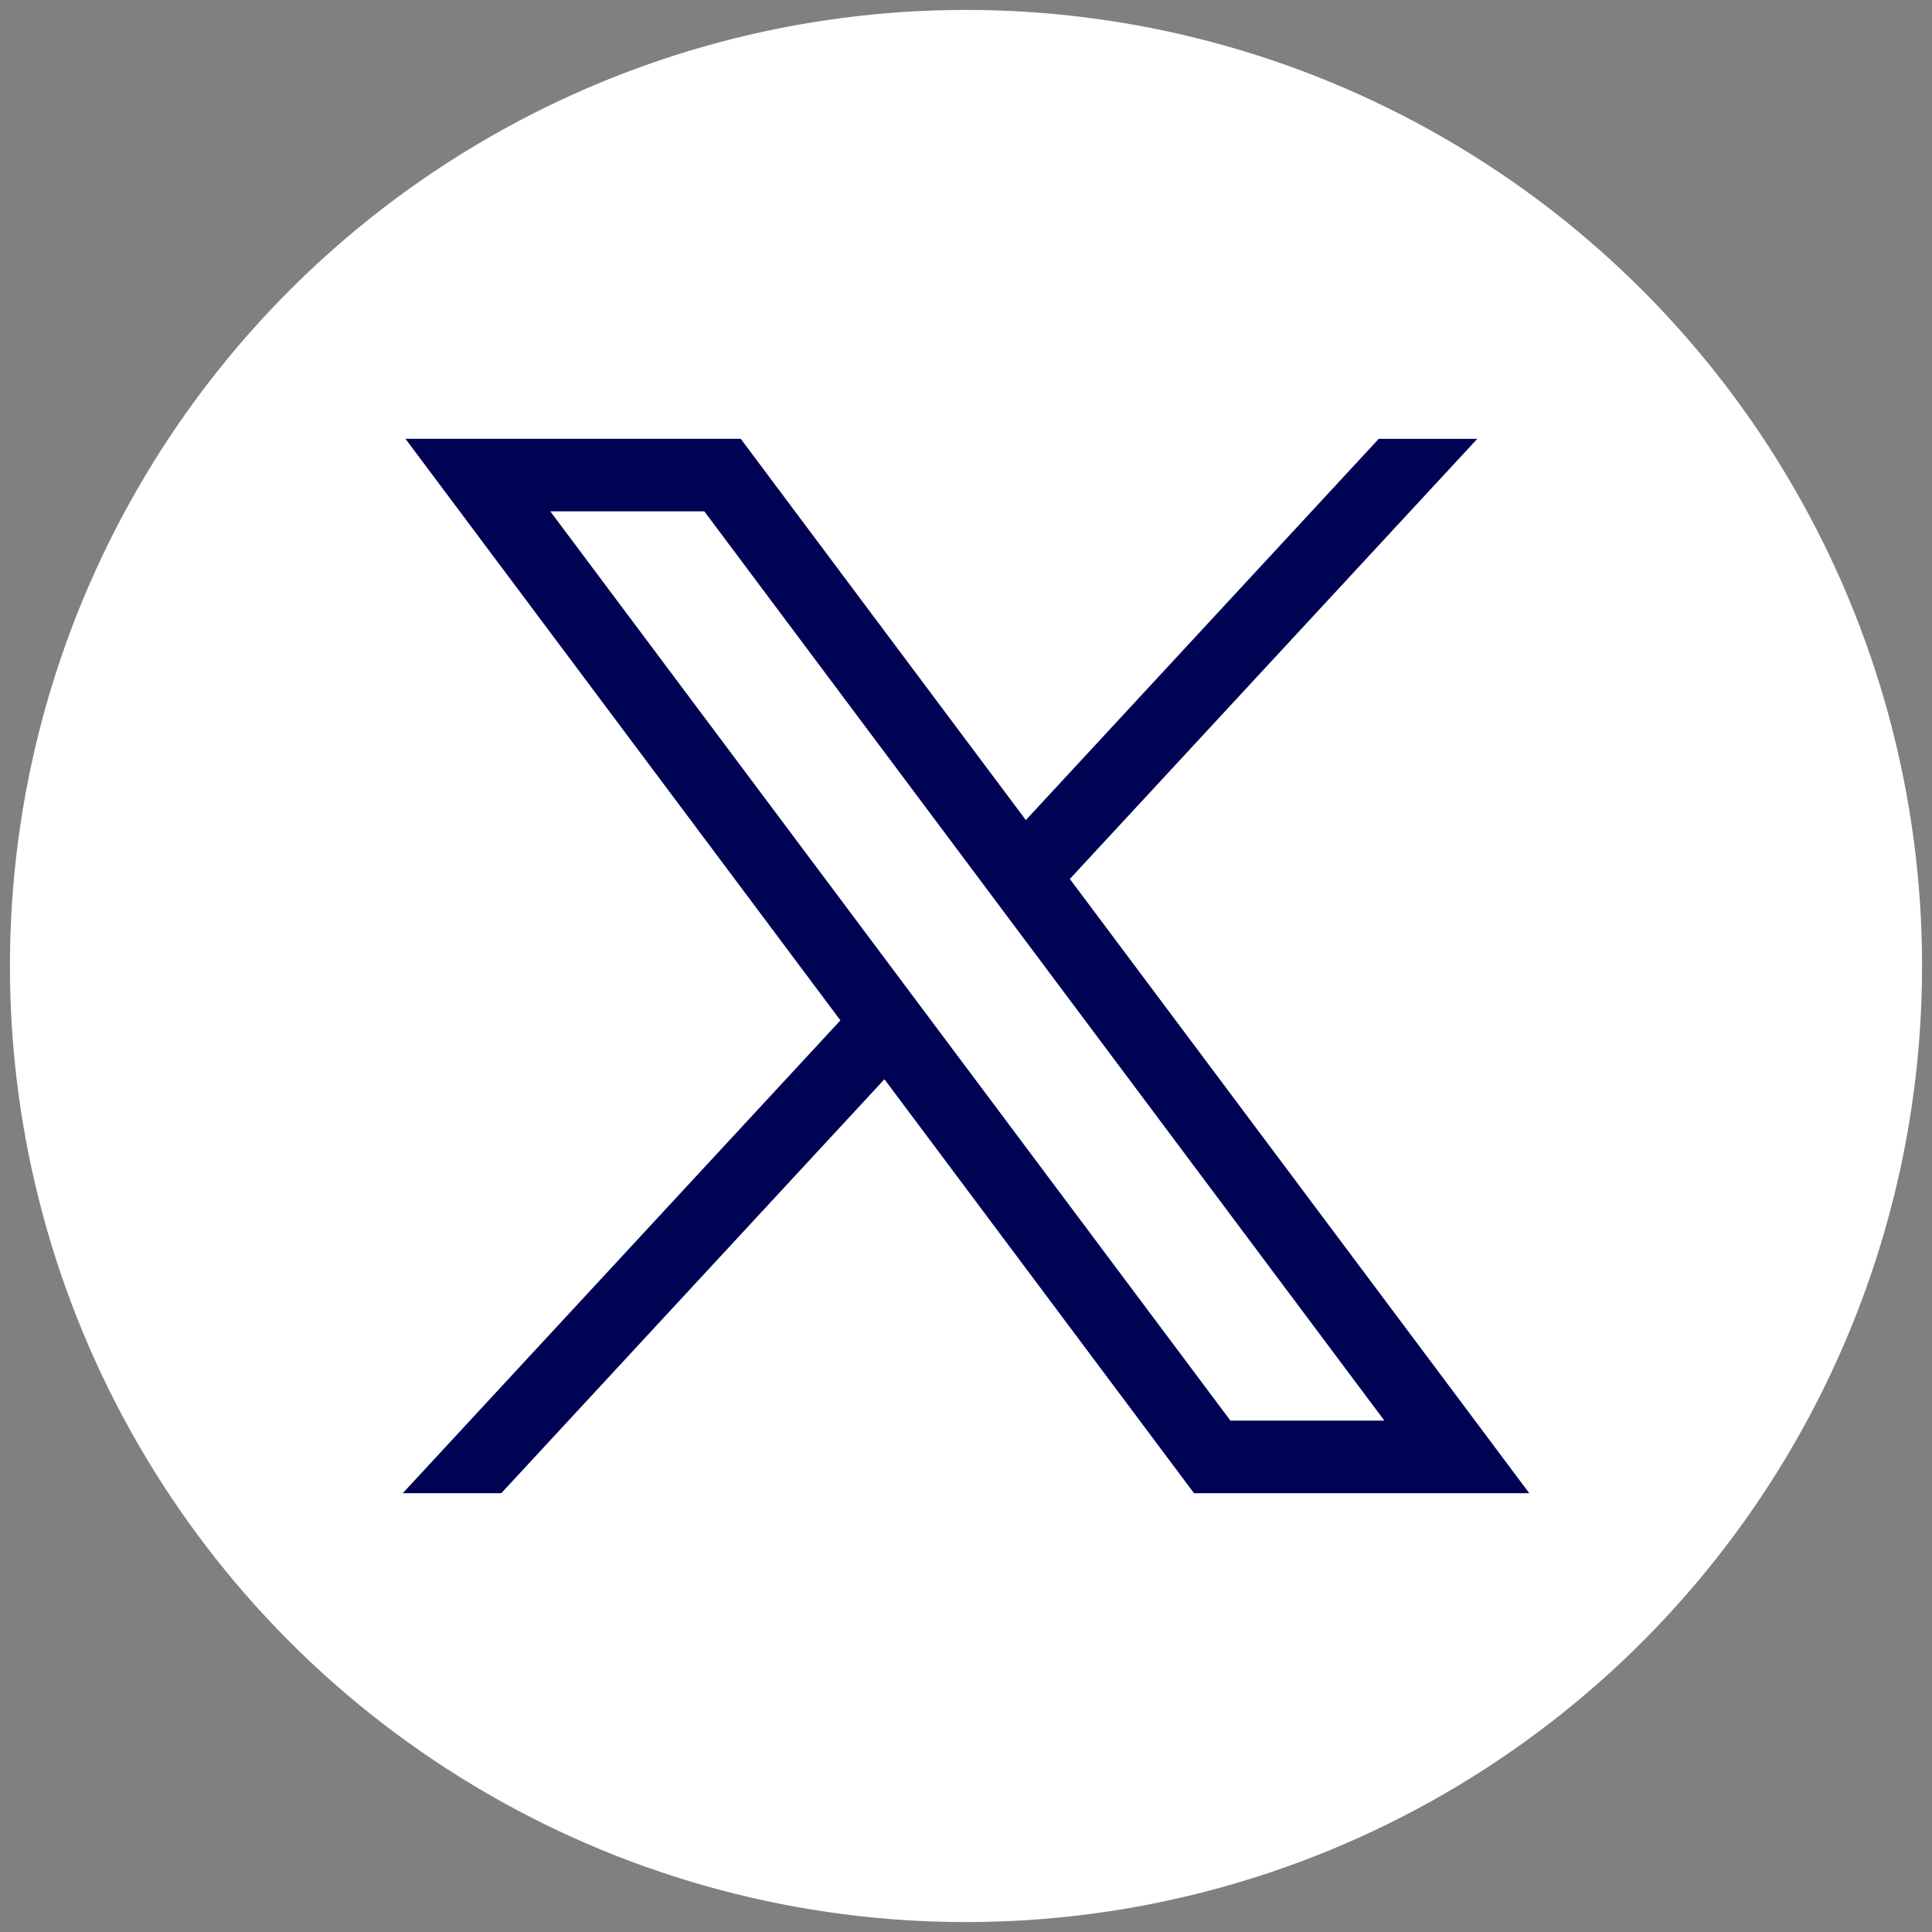 <svg id="Layer_1" data-name="Layer 1" xmlns="http://www.w3.org/2000/svg" viewBox="0 0 36 36">
  <rect x="0" y="0" width="36" height="36" fill="#808080" stroke="none"/>
  <defs>
    <style>
      .cls-1 {
        fill: #fff;
      }

      .cls-2 {
        fill: #000253;
      }
    </style>
  </defs>
  <g>
    <circle id="Ellipse_467" data-name="Ellipse 467" class="cls-1" cx="18" cy="18" r="17.815"/>
    <g id="layer1">
      <path id="path1009" class="cls-2" d="M7.555,8.176,15.66,19.013,7.504,27.824H9.34l7.14-7.714,5.769,7.714H28.496l-8.561-11.446,7.592-8.201H25.691l-6.576,7.104L13.802,8.176Zm2.699,1.352h2.87l12.672,16.943H22.927Z"/>
    </g>
  </g>
</svg>

